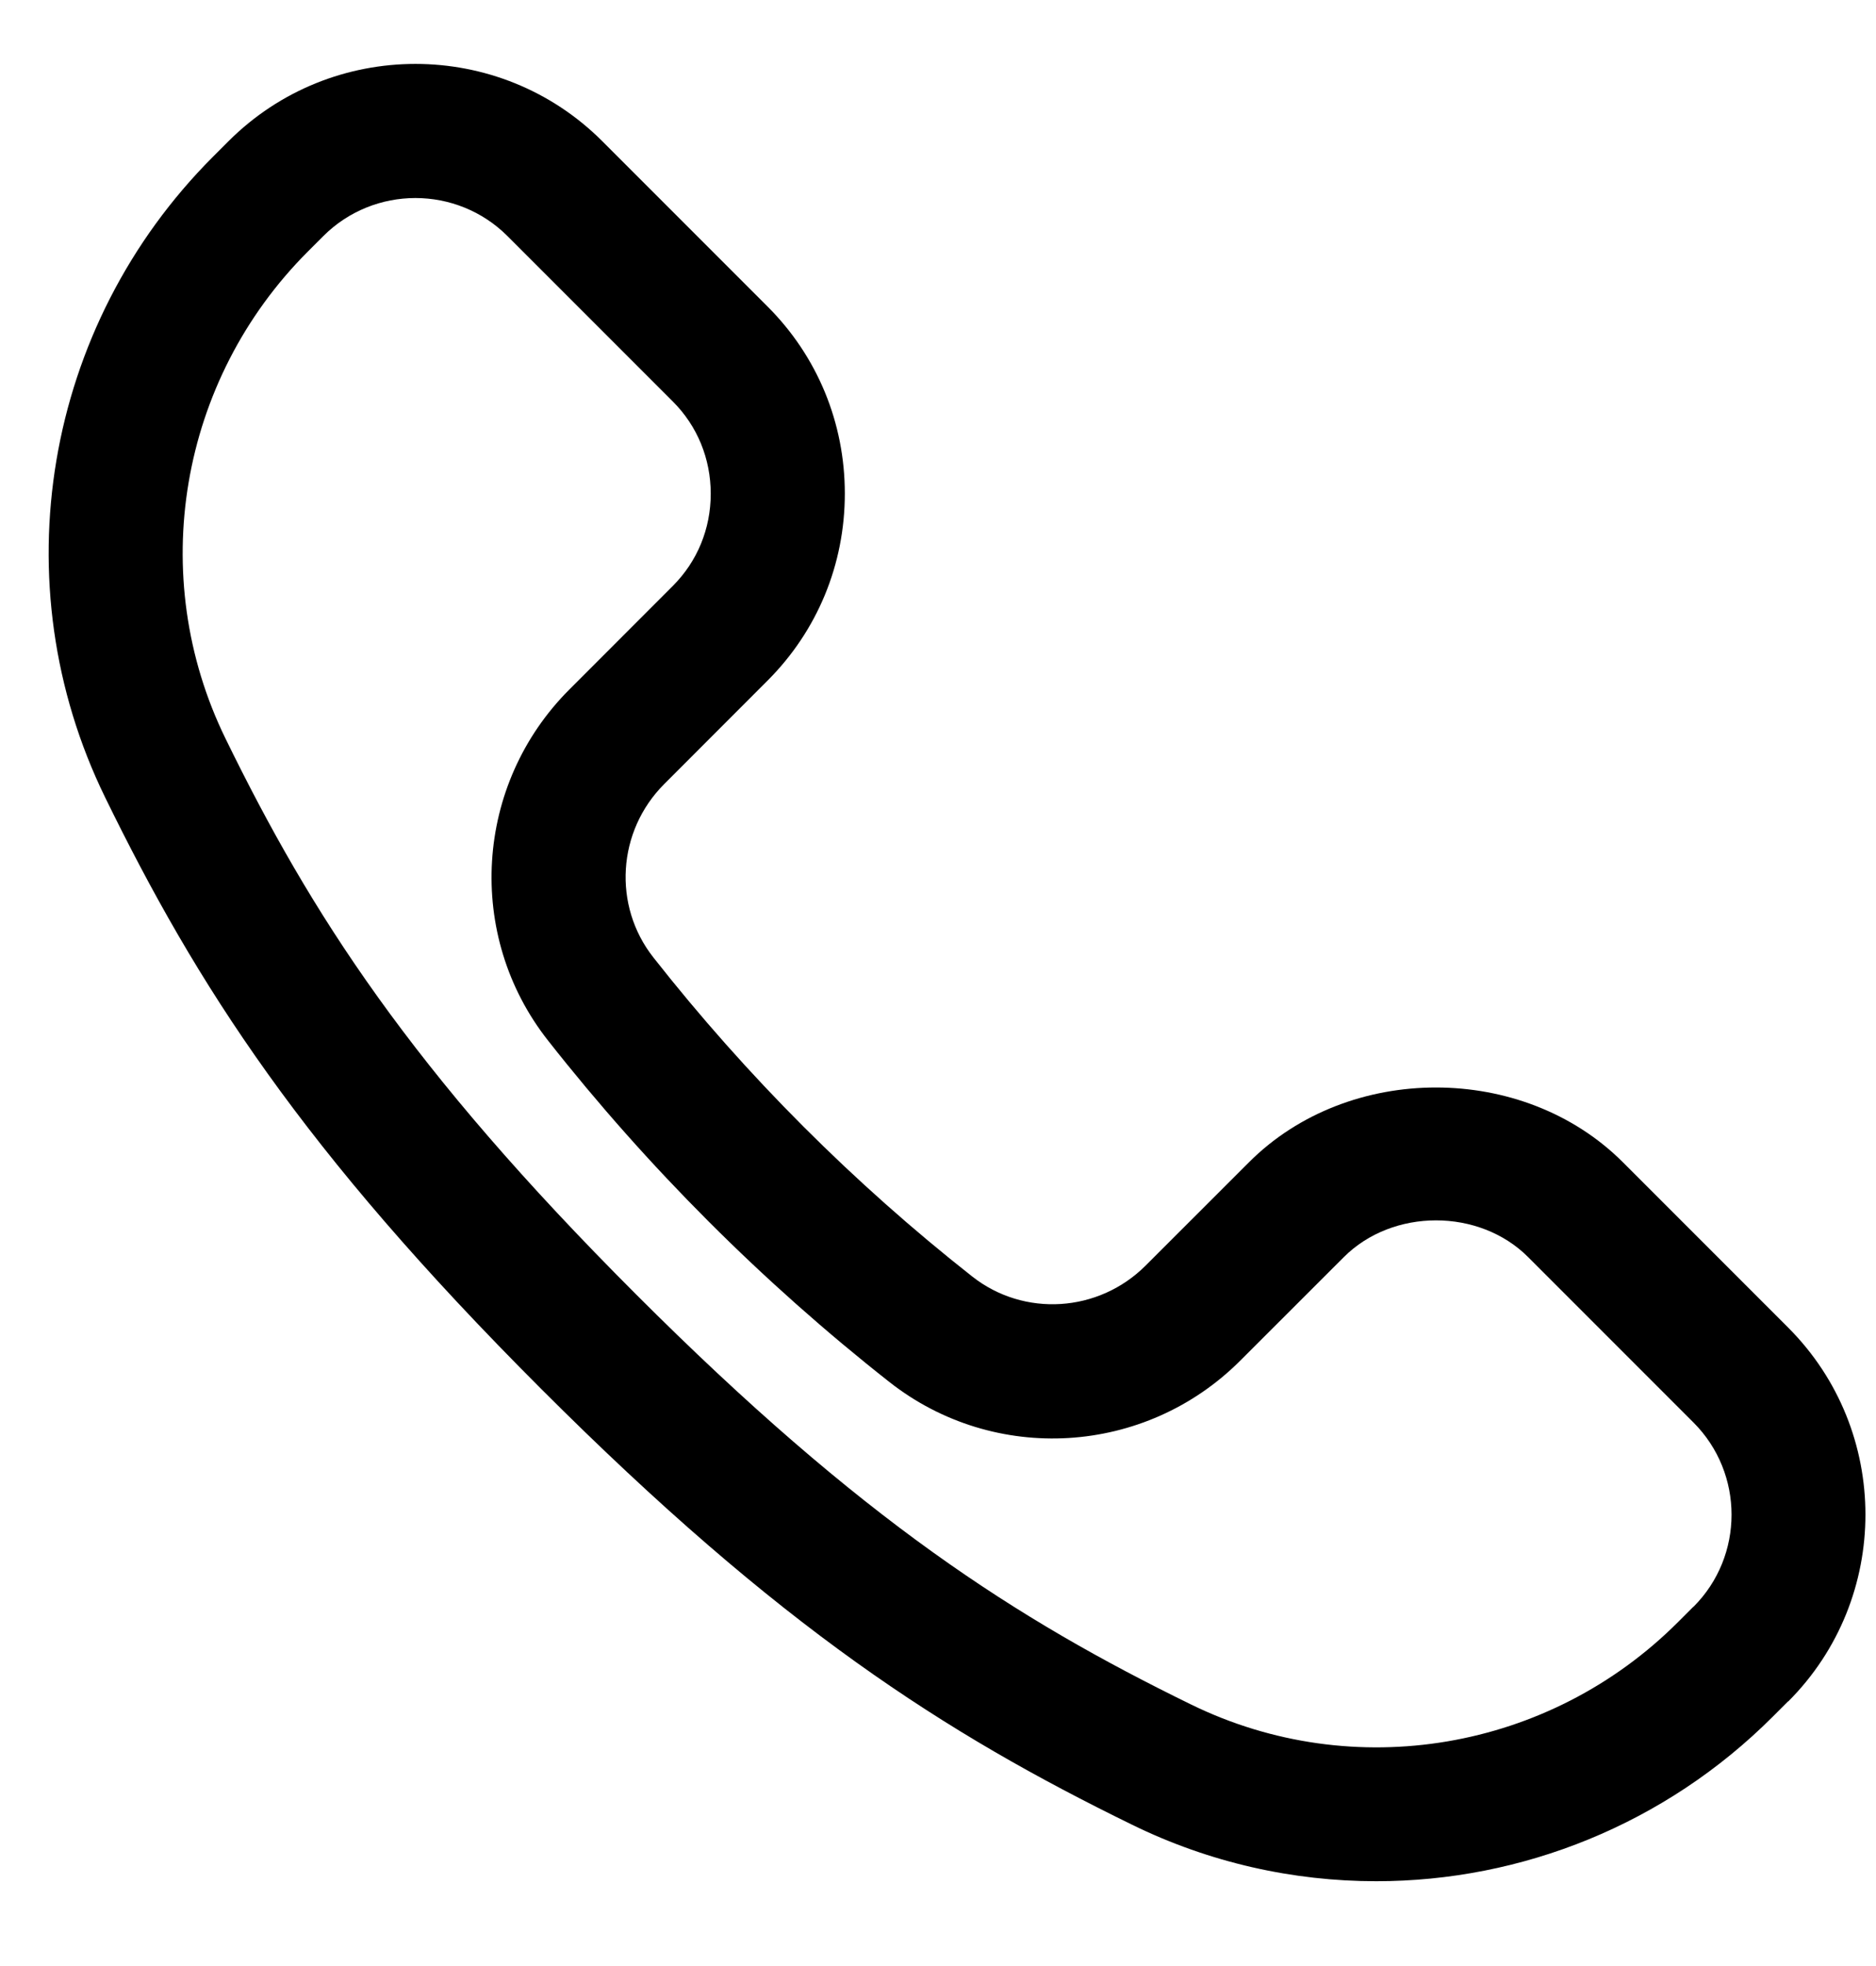 <?xml version="1.0" encoding="UTF-8"?> <svg xmlns="http://www.w3.org/2000/svg" width="21" height="22" viewBox="0 0 21 22" fill="none"> <path d="M20.017 19.04C21.17 17.887 21.17 16.01 20.017 14.856L18.166 13.005C17.052 11.891 15.097 11.89 13.982 13.005L12.823 14.163C12.297 14.688 11.463 14.741 10.883 14.284C9.557 13.241 8.357 12.04 7.314 10.714C6.857 10.134 6.909 9.3 7.435 8.774L8.593 7.615C9.15 7.058 9.457 6.315 9.457 5.523C9.457 4.731 9.15 3.988 8.593 3.431L6.742 1.58C5.589 0.427 3.712 0.427 2.558 1.58L2.386 1.752C0.491 3.647 0.006 6.528 1.177 8.923C2.203 11.022 3.377 12.861 6.056 15.54C8.735 18.219 10.574 19.393 12.673 20.419C13.543 20.845 14.478 21.051 15.406 21.051C17.032 21.051 18.638 20.416 19.844 19.21L20.016 19.038L20.017 19.04ZM18.956 17.979L18.784 18.151C17.343 19.593 15.151 19.963 13.332 19.073C11.372 18.115 9.648 17.012 7.117 14.481C4.586 11.95 3.483 10.226 2.525 8.266C1.635 6.447 2.005 4.256 3.447 2.814L3.619 2.642C3.903 2.358 4.277 2.216 4.65 2.216C5.023 2.216 5.397 2.358 5.681 2.642L7.532 4.493C7.806 4.767 7.956 5.133 7.956 5.525C7.956 5.917 7.806 6.282 7.532 6.556L6.374 7.715C5.311 8.777 5.207 10.467 6.135 11.644C7.251 13.063 8.536 14.348 9.955 15.464C11.133 16.391 12.821 16.289 13.884 15.225L15.043 14.067C15.591 13.519 16.559 13.519 17.106 14.067L18.957 15.918C19.525 16.487 19.525 17.412 18.957 17.98L18.956 17.979Z" fill="black"></path> </svg> 